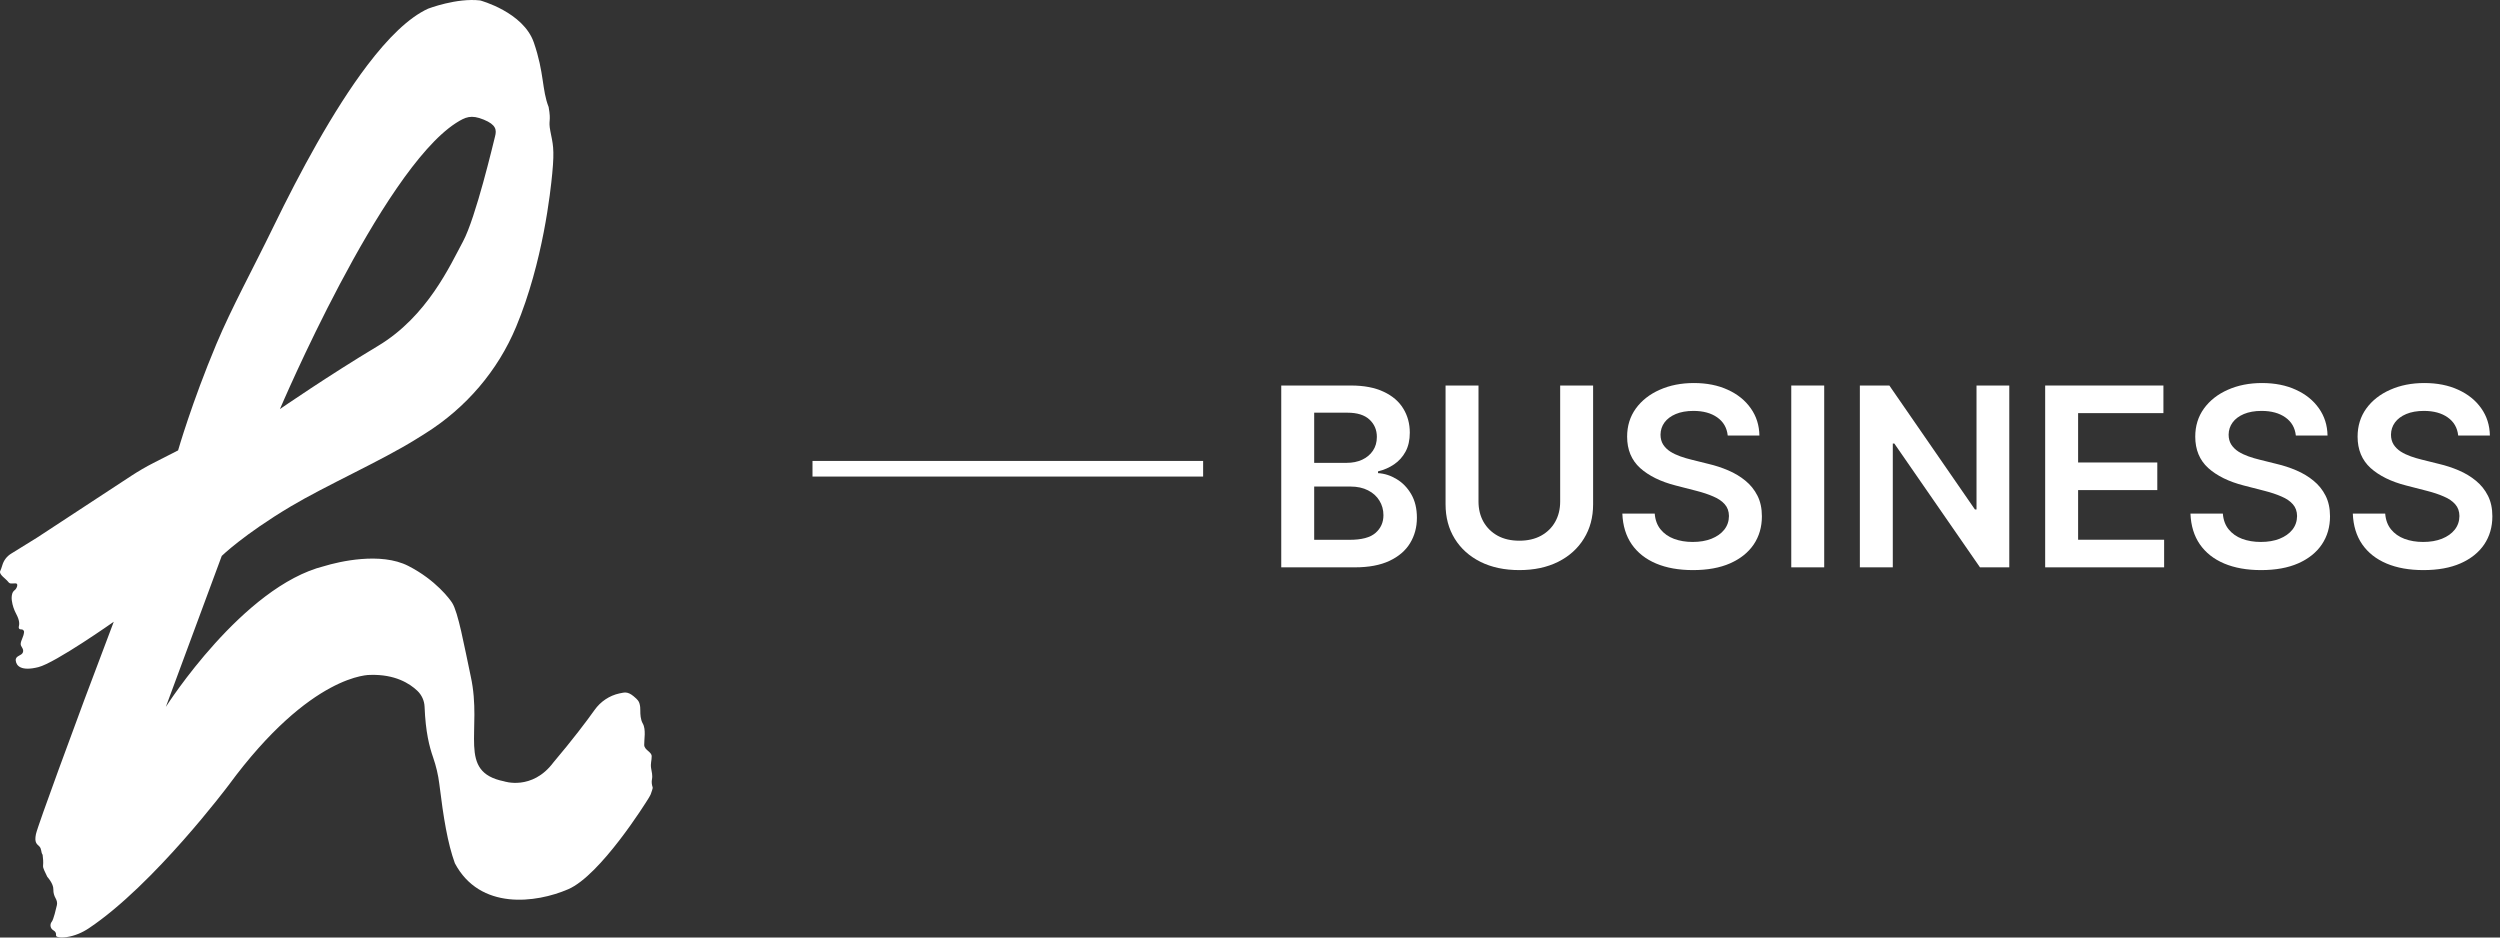 <svg width="160" height="60" viewBox="0 0 160 60" fill="none" xmlns="http://www.w3.org/2000/svg">
<rect x="0" y="0" width="160" height="60" fill="#333333" stroke="none"/>
<path fill-rule="evenodd" clip-rule="evenodd" d="M41.766 50.376C41.712 50.213 41.692 50.043 41.726 49.875C41.777 49.611 41.705 49.394 41.67 49.158C41.623 48.847 41.71 48.686 41.708 48.399C41.706 48.111 41.241 48.009 41.229 47.68C41.218 47.352 41.359 46.688 41.136 46.303C40.993 46.057 40.976 45.699 40.98 45.481C40.984 45.331 40.971 45.179 40.93 45.034C40.889 44.886 40.828 44.79 40.553 44.562C40.155 44.23 39.937 44.324 39.697 44.368C39.682 44.37 39.666 44.373 39.649 44.377C38.999 44.516 38.432 44.902 38.052 45.439C37.525 46.179 36.648 47.339 35.42 48.793C34.054 50.62 32.257 50.004 32.257 50.004C29.224 49.39 30.906 46.824 30.126 43.281C29.697 41.267 29.325 39.193 28.939 38.583C28.804 38.369 27.901 37.123 26.131 36.219C24.36 35.314 21.69 35.944 20.745 36.233C15.547 37.531 10.688 45.123 10.613 45.242L14.192 35.579C14.192 35.579 15.595 34.21 18.586 32.424C20.843 31.076 24.419 29.485 26.631 28.106C26.832 27.981 27.031 27.857 27.225 27.735C29.823 26.104 31.864 23.726 33.034 20.911C34.766 16.752 35.237 12.204 35.343 11.111C35.503 9.485 35.372 9.177 35.224 8.402C35.075 7.627 35.29 7.852 35.113 6.85C34.676 5.746 34.84 4.676 34.166 2.722C33.492 0.767 30.733 0.029 30.733 0.029C29.223 -0.149 27.399 0.555 27.399 0.555C26.158 1.122 24.835 2.429 23.503 4.184C22.424 5.606 21.339 7.322 20.284 9.18C19.319 10.88 18.38 12.699 17.496 14.517C16.158 17.269 14.831 19.677 13.847 22.021C12.274 25.772 11.398 28.825 11.398 28.825L9.817 29.631C9.335 29.877 8.867 30.15 8.414 30.446L2.377 34.404L0.705 35.439C0.436 35.606 0.239 35.865 0.151 36.167C0.103 36.333 0.062 36.434 0.011 36.556C-0.077 36.764 0.375 37.045 0.506 37.216C0.637 37.389 0.693 37.339 0.996 37.335C1.206 37.333 1.07 37.673 0.951 37.76C0.881 37.813 0.813 37.888 0.782 37.999C0.742 38.139 0.737 38.287 0.757 38.431L0.759 38.446C0.799 38.748 0.9 39.037 1.044 39.306C1.274 39.741 1.239 39.964 1.203 40.111C1.178 40.209 1.244 40.294 1.346 40.28C1.453 40.266 1.55 40.352 1.539 40.459C1.509 40.768 1.34 40.965 1.324 41.202C1.309 41.391 1.548 41.511 1.467 41.748C1.386 41.985 0.973 41.948 1.008 42.279C1.045 42.625 1.365 42.97 2.454 42.697C3.541 42.426 7.281 39.792 7.281 39.792C7.281 39.792 5.764 43.804 5.393 44.802C5.022 45.799 2.41 52.843 2.3 53.385C2.189 53.928 2.356 54.013 2.515 54.167C2.594 54.245 2.619 54.34 2.637 54.435C2.656 54.53 2.668 54.626 2.728 54.706C2.756 54.935 2.779 55.169 2.756 55.399C2.738 55.577 2.882 55.785 3.022 56.109C3.351 56.496 3.421 56.762 3.416 56.948C3.411 57.139 3.465 57.324 3.558 57.489C3.627 57.611 3.678 57.765 3.642 57.925C3.591 58.147 3.428 58.848 3.316 58.986L3.313 58.99C3.174 59.163 3.216 59.422 3.409 59.534C3.58 59.633 3.595 59.755 3.584 59.829C3.578 59.879 3.601 59.93 3.648 59.95C3.795 60.015 4.027 60.01 4.265 59.974C4.776 59.897 5.257 59.695 5.686 59.408C9.855 56.623 14.628 50.256 14.628 50.256C19.919 43.057 23.698 43.194 23.698 43.194C25.273 43.146 26.214 43.738 26.708 44.209C26.991 44.478 27.158 44.846 27.173 45.234C27.237 46.867 27.481 47.79 27.72 48.476C27.91 49.026 28.045 49.593 28.116 50.171C28.383 52.346 28.646 53.961 29.111 55.247C30.712 58.27 34.304 57.8 36.365 56.911C38.427 56.021 41.336 51.373 41.507 51.089C41.676 50.805 41.637 50.855 41.731 50.587C41.771 50.471 41.78 50.417 41.766 50.374V50.376ZM29.18 7.874C29.798 7.482 30.151 7.327 30.956 7.655C31.761 7.984 31.791 8.318 31.682 8.734C31.576 9.15 30.449 13.933 29.634 15.45C28.817 16.966 27.353 20.247 24.19 22.14C21.027 24.034 17.916 26.18 17.916 26.18C17.916 26.18 24.375 10.984 29.18 7.874Z" fill="white"/>
<line x1="52" y1="30" x2="77" y2="30" stroke="white"/>
<path d="M157.324 27.872C157.271 27.376 157.047 26.99 156.653 26.713C156.263 26.437 155.756 26.298 155.131 26.298C154.691 26.298 154.314 26.365 154 26.497C153.686 26.63 153.445 26.81 153.278 27.037C153.112 27.264 153.027 27.524 153.023 27.815C153.023 28.058 153.078 28.268 153.188 28.446C153.301 28.624 153.455 28.776 153.648 28.901C153.841 29.022 154.055 29.124 154.29 29.207C154.525 29.291 154.761 29.361 155 29.418L156.091 29.69C156.53 29.793 156.953 29.931 157.358 30.105C157.767 30.279 158.133 30.499 158.455 30.764C158.78 31.029 159.038 31.349 159.227 31.724C159.417 32.099 159.511 32.539 159.511 33.043C159.511 33.724 159.337 34.325 158.989 34.844C158.64 35.359 158.136 35.762 157.477 36.054C156.822 36.342 156.028 36.486 155.097 36.486C154.191 36.486 153.405 36.346 152.739 36.065C152.076 35.785 151.557 35.376 151.182 34.838C150.811 34.3 150.61 33.645 150.58 32.872H152.653C152.684 33.278 152.809 33.615 153.028 33.883C153.248 34.153 153.534 34.353 153.886 34.486C154.242 34.618 154.64 34.685 155.08 34.685C155.538 34.685 155.939 34.617 156.284 34.48C156.633 34.34 156.905 34.147 157.102 33.901C157.299 33.651 157.4 33.359 157.403 33.026C157.4 32.723 157.311 32.473 157.136 32.276C156.962 32.075 156.718 31.908 156.403 31.776C156.093 31.639 155.729 31.518 155.313 31.412L153.989 31.071C153.03 30.825 152.273 30.452 151.716 29.952C151.163 29.448 150.886 28.779 150.886 27.946C150.886 27.26 151.072 26.66 151.443 26.145C151.818 25.63 152.328 25.23 152.972 24.946C153.616 24.658 154.345 24.514 155.159 24.514C155.985 24.514 156.708 24.658 157.33 24.946C157.955 25.23 158.445 25.626 158.801 26.134C159.157 26.637 159.341 27.217 159.352 27.872H157.324Z" fill="white"/>
<path d="M146.933 27.872C146.88 27.376 146.657 26.99 146.263 26.713C145.873 26.437 145.365 26.298 144.74 26.298C144.301 26.298 143.924 26.365 143.609 26.497C143.295 26.63 143.054 26.81 142.888 27.037C142.721 27.264 142.636 27.524 142.632 27.815C142.632 28.058 142.687 28.268 142.797 28.446C142.911 28.624 143.064 28.776 143.257 28.901C143.45 29.022 143.664 29.124 143.899 29.207C144.134 29.291 144.371 29.361 144.609 29.418L145.7 29.69C146.14 29.793 146.562 29.931 146.967 30.105C147.376 30.279 147.742 30.499 148.064 30.764C148.39 31.029 148.647 31.349 148.837 31.724C149.026 32.099 149.121 32.539 149.121 33.043C149.121 33.724 148.947 34.325 148.598 34.844C148.25 35.359 147.746 35.762 147.087 36.054C146.431 36.342 145.638 36.486 144.706 36.486C143.801 36.486 143.015 36.346 142.348 36.065C141.685 35.785 141.166 35.376 140.791 34.838C140.42 34.3 140.219 33.645 140.189 32.872H142.263C142.293 33.278 142.418 33.615 142.638 33.883C142.858 34.153 143.144 34.353 143.496 34.486C143.852 34.618 144.25 34.685 144.689 34.685C145.147 34.685 145.549 34.617 145.894 34.48C146.242 34.34 146.515 34.147 146.712 33.901C146.909 33.651 147.009 33.359 147.013 33.026C147.009 32.723 146.92 32.473 146.746 32.276C146.572 32.075 146.327 31.908 146.013 31.776C145.702 31.639 145.339 31.518 144.922 31.412L143.598 31.071C142.64 30.825 141.882 30.452 141.325 29.952C140.772 29.448 140.496 28.779 140.496 27.946C140.496 27.26 140.681 26.66 141.053 26.145C141.428 25.63 141.937 25.23 142.581 24.946C143.225 24.658 143.954 24.514 144.769 24.514C145.594 24.514 146.318 24.658 146.939 24.946C147.564 25.23 148.055 25.626 148.411 26.134C148.767 26.637 148.95 27.217 148.962 27.872H146.933Z" fill="white"/>
<path d="M130.891 36.31V24.673H138.459V26.44H132.999V29.599H138.067V31.366H132.999V34.543H138.504V36.31H130.891Z" fill="white"/>
<path d="M128.594 24.673V36.31H126.719L121.236 28.384H121.139V36.31H119.031V24.673H120.918L126.395 32.605H126.497V24.673H128.594Z" fill="white"/>
<path d="M116.749 24.673V36.31H114.641V24.673H116.749Z" fill="white"/>
<path d="M110.574 27.872C110.521 27.376 110.297 26.99 109.903 26.713C109.513 26.437 109.006 26.298 108.381 26.298C107.941 26.298 107.564 26.365 107.25 26.497C106.936 26.63 106.695 26.81 106.528 27.037C106.362 27.264 106.277 27.524 106.273 27.815C106.273 28.058 106.328 28.268 106.438 28.446C106.551 28.624 106.705 28.776 106.898 28.901C107.091 29.022 107.305 29.124 107.54 29.207C107.775 29.291 108.011 29.361 108.25 29.418L109.341 29.69C109.78 29.793 110.203 29.931 110.608 30.105C111.017 30.279 111.383 30.499 111.705 30.764C112.03 31.029 112.288 31.349 112.477 31.724C112.667 32.099 112.761 32.539 112.761 33.043C112.761 33.724 112.587 34.325 112.239 34.844C111.89 35.359 111.386 35.762 110.727 36.054C110.072 36.342 109.278 36.486 108.347 36.486C107.441 36.486 106.655 36.346 105.989 36.065C105.326 35.785 104.807 35.376 104.432 34.838C104.061 34.3 103.86 33.645 103.83 32.872H105.903C105.934 33.278 106.059 33.615 106.278 33.883C106.498 34.153 106.784 34.353 107.136 34.486C107.492 34.618 107.89 34.685 108.33 34.685C108.788 34.685 109.189 34.617 109.534 34.48C109.883 34.34 110.155 34.147 110.352 33.901C110.549 33.651 110.65 33.359 110.653 33.026C110.65 32.723 110.561 32.473 110.386 32.276C110.212 32.075 109.968 31.908 109.653 31.776C109.343 31.639 108.979 31.518 108.563 31.412L107.239 31.071C106.28 30.825 105.523 30.452 104.966 29.952C104.413 29.448 104.136 28.779 104.136 27.946C104.136 27.26 104.322 26.66 104.693 26.145C105.068 25.63 105.578 25.23 106.222 24.946C106.866 24.658 107.595 24.514 108.409 24.514C109.235 24.514 109.958 24.658 110.58 24.946C111.205 25.23 111.695 25.626 112.051 26.134C112.407 26.637 112.591 27.217 112.602 27.872H110.574Z" fill="white"/>
<path d="M99.851 24.673H101.959V32.276C101.959 33.109 101.762 33.842 101.368 34.474C100.978 35.107 100.429 35.601 99.72 35.957C99.012 36.31 98.184 36.486 97.237 36.486C96.287 36.486 95.457 36.31 94.749 35.957C94.04 35.601 93.491 35.107 93.101 34.474C92.711 33.842 92.516 33.109 92.516 32.276V24.673H94.624V32.099C94.624 32.584 94.73 33.016 94.942 33.395C95.158 33.774 95.461 34.071 95.851 34.287C96.241 34.499 96.703 34.605 97.237 34.605C97.771 34.605 98.233 34.499 98.624 34.287C99.017 34.071 99.32 33.774 99.533 33.395C99.745 33.016 99.851 32.584 99.851 32.099V24.673Z" fill="white"/>
<path d="M82 36.31V24.673H86.454C87.296 24.673 87.994 24.806 88.551 25.071C89.112 25.332 89.53 25.69 89.807 26.145C90.087 26.599 90.227 27.115 90.227 27.69C90.227 28.164 90.136 28.569 89.954 28.906C89.773 29.24 89.528 29.511 89.222 29.719C88.915 29.927 88.572 30.077 88.193 30.168V30.281C88.606 30.304 89.002 30.431 89.381 30.662C89.763 30.889 90.076 31.211 90.318 31.628C90.561 32.045 90.682 32.548 90.682 33.139C90.682 33.742 90.536 34.283 90.244 34.764C89.953 35.242 89.513 35.618 88.926 35.895C88.339 36.171 87.6 36.31 86.71 36.31H82ZM84.108 34.548H86.375C87.14 34.548 87.691 34.403 88.028 34.111C88.369 33.815 88.54 33.437 88.54 32.974C88.54 32.63 88.454 32.319 88.284 32.043C88.114 31.762 87.871 31.543 87.557 31.384C87.242 31.221 86.867 31.139 86.432 31.139H84.108V34.548ZM84.108 29.622H86.193C86.557 29.622 86.885 29.556 87.176 29.423C87.468 29.287 87.697 29.096 87.864 28.849C88.034 28.599 88.119 28.304 88.119 27.963C88.119 27.512 87.96 27.141 87.642 26.849C87.328 26.558 86.86 26.412 86.239 26.412H84.108V29.622Z" fill="white"/>
</svg>
